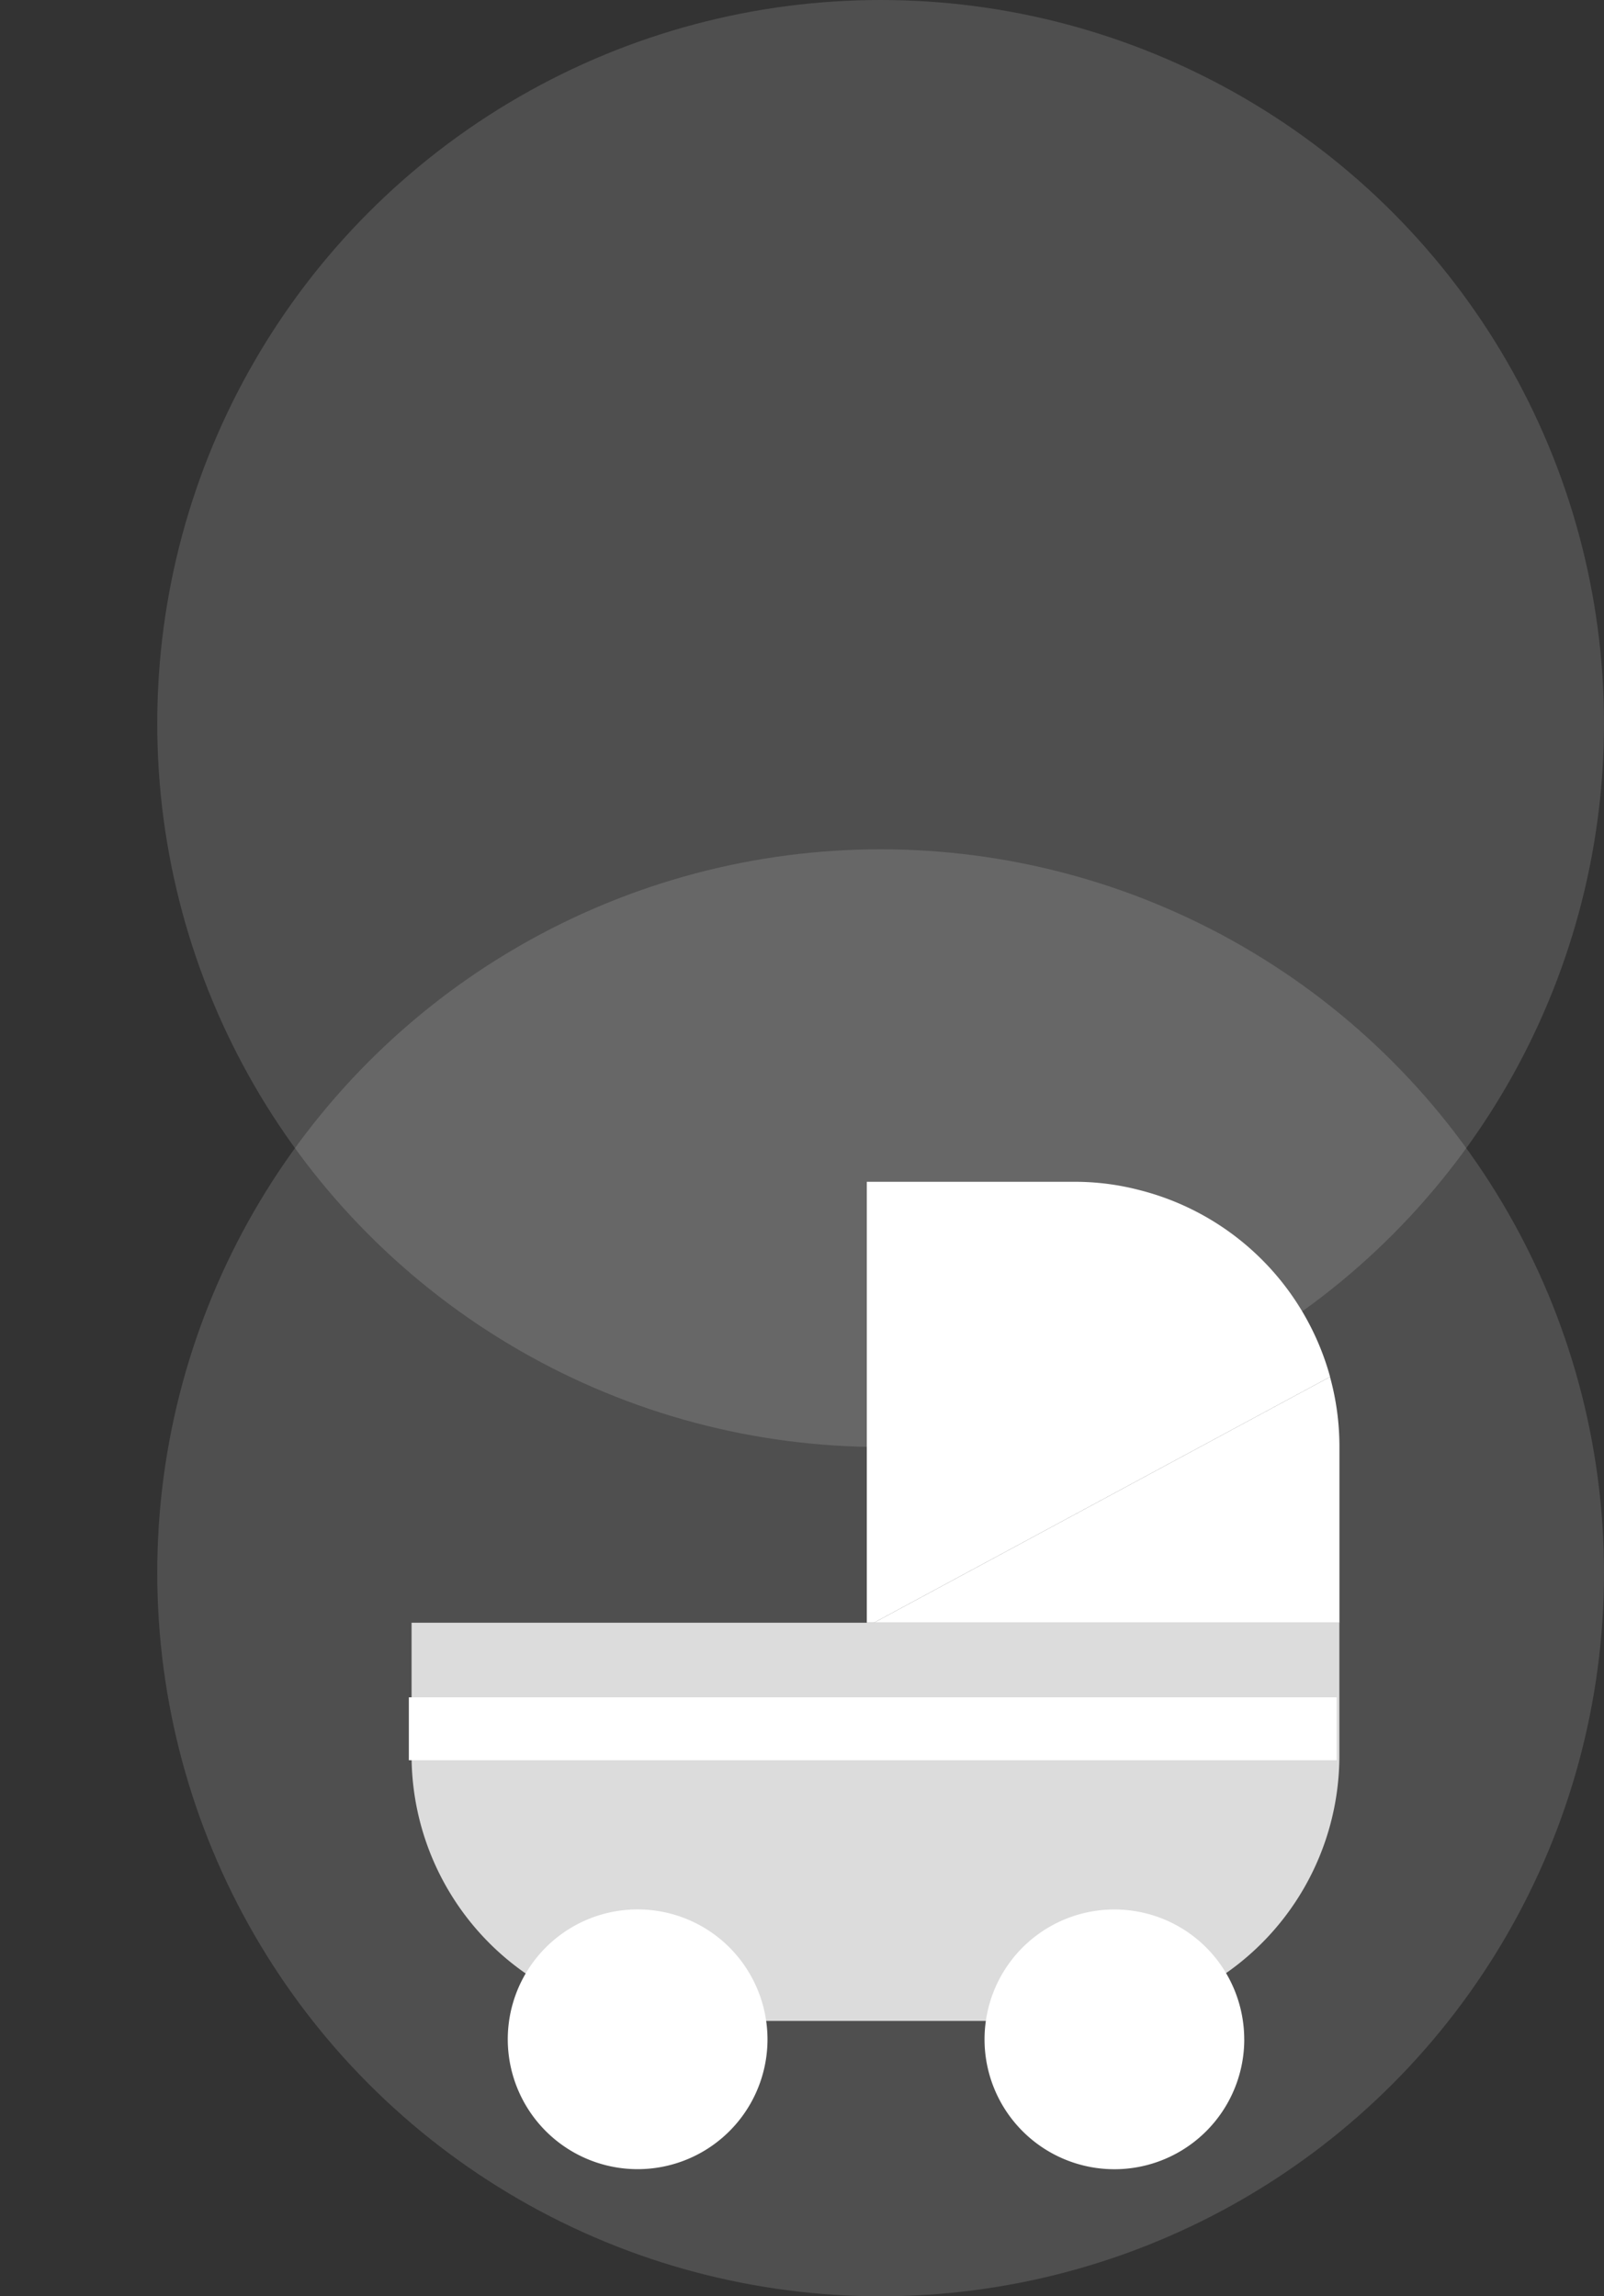 <svg xmlns="http://www.w3.org/2000/svg" xmlns:xlink="http://www.w3.org/1999/xlink" width="51" height="73" viewBox="0 0 51 73">
  <rect x="0" y="0" width="51" height="73" fill="#333333" stroke="none"/>
  <defs>
    <clipPath id="clip-path">
      <rect id="사각형_1173" data-name="사각형 1173" width="45" height="37" transform="translate(-17130 -17863)" fill="none" stroke="#707070" stroke-width="1"/>
    </clipPath>
  </defs>
  <g id="그룹_4027" data-name="그룹 4027" transform="translate(17130 18012)">
    <circle id="타원_97" data-name="타원 97" cx="23" cy="23" r="23" transform="translate(-17125 -17985)" fill="#fff" opacity="0.14"/>
    <circle id="타원_98" data-name="타원 98" cx="23" cy="23" r="23" transform="translate(-17125 -18012)" fill="#fff" opacity="0.14"/>
    <g id="마스크_그룹_70" data-name="마스크 그룹 70" transform="translate(0 -115)" clip-path="url(#clip-path)">
      <path id="패스_206" data-name="패스 206" d="M15.473,10.81H1v4.215a8.444,8.444,0,0,0,8.444,8.444H22.06A8.43,8.43,0,0,0,30.5,15.025V10.81Z" transform="translate(-17117.914 -17856.223)" fill="#fff" opacity="0.8"/>
      <path id="패스_208" data-name="패스 208" d="M19.774,1.257A8.115,8.115,0,0,0,17.717,1H11.13V15.016h.229L25.861,7.2A8.43,8.43,0,0,0,19.774,1.257Z" transform="translate(-17113.57 -17860.43)" fill="#fff"/>
      <path id="패스_209" data-name="패스 209" d="M11.29,13.155h14.8V7.583a8.33,8.33,0,0,0-.3-2.243Z" transform="translate(-17113.502 -17858.568)" fill="#fff"/>
      <path id="패스_210" data-name="패스 210" d="M11.407,21.333a4.129,4.129,0,1,1-1.219-2.944A4.143,4.143,0,0,1,11.407,21.333Z" transform="translate(-17117.004 -17853.488)" fill="#fff"/>
      <path id="패스_211" data-name="패스 211" d="M22.017,21.333A4.129,4.129,0,1,1,20.807,18.4a4.143,4.143,0,0,1,1.209,2.934Z" transform="translate(-17112.455 -17853.488)" fill="#fff"/>
      <path id="패스_212" data-name="패스 212" d="M0,0H29.5" transform="translate(-17117 -17842.041)" fill="#fff" stroke="#fff" stroke-width="2"/>
    </g>
  </g>
</svg>
